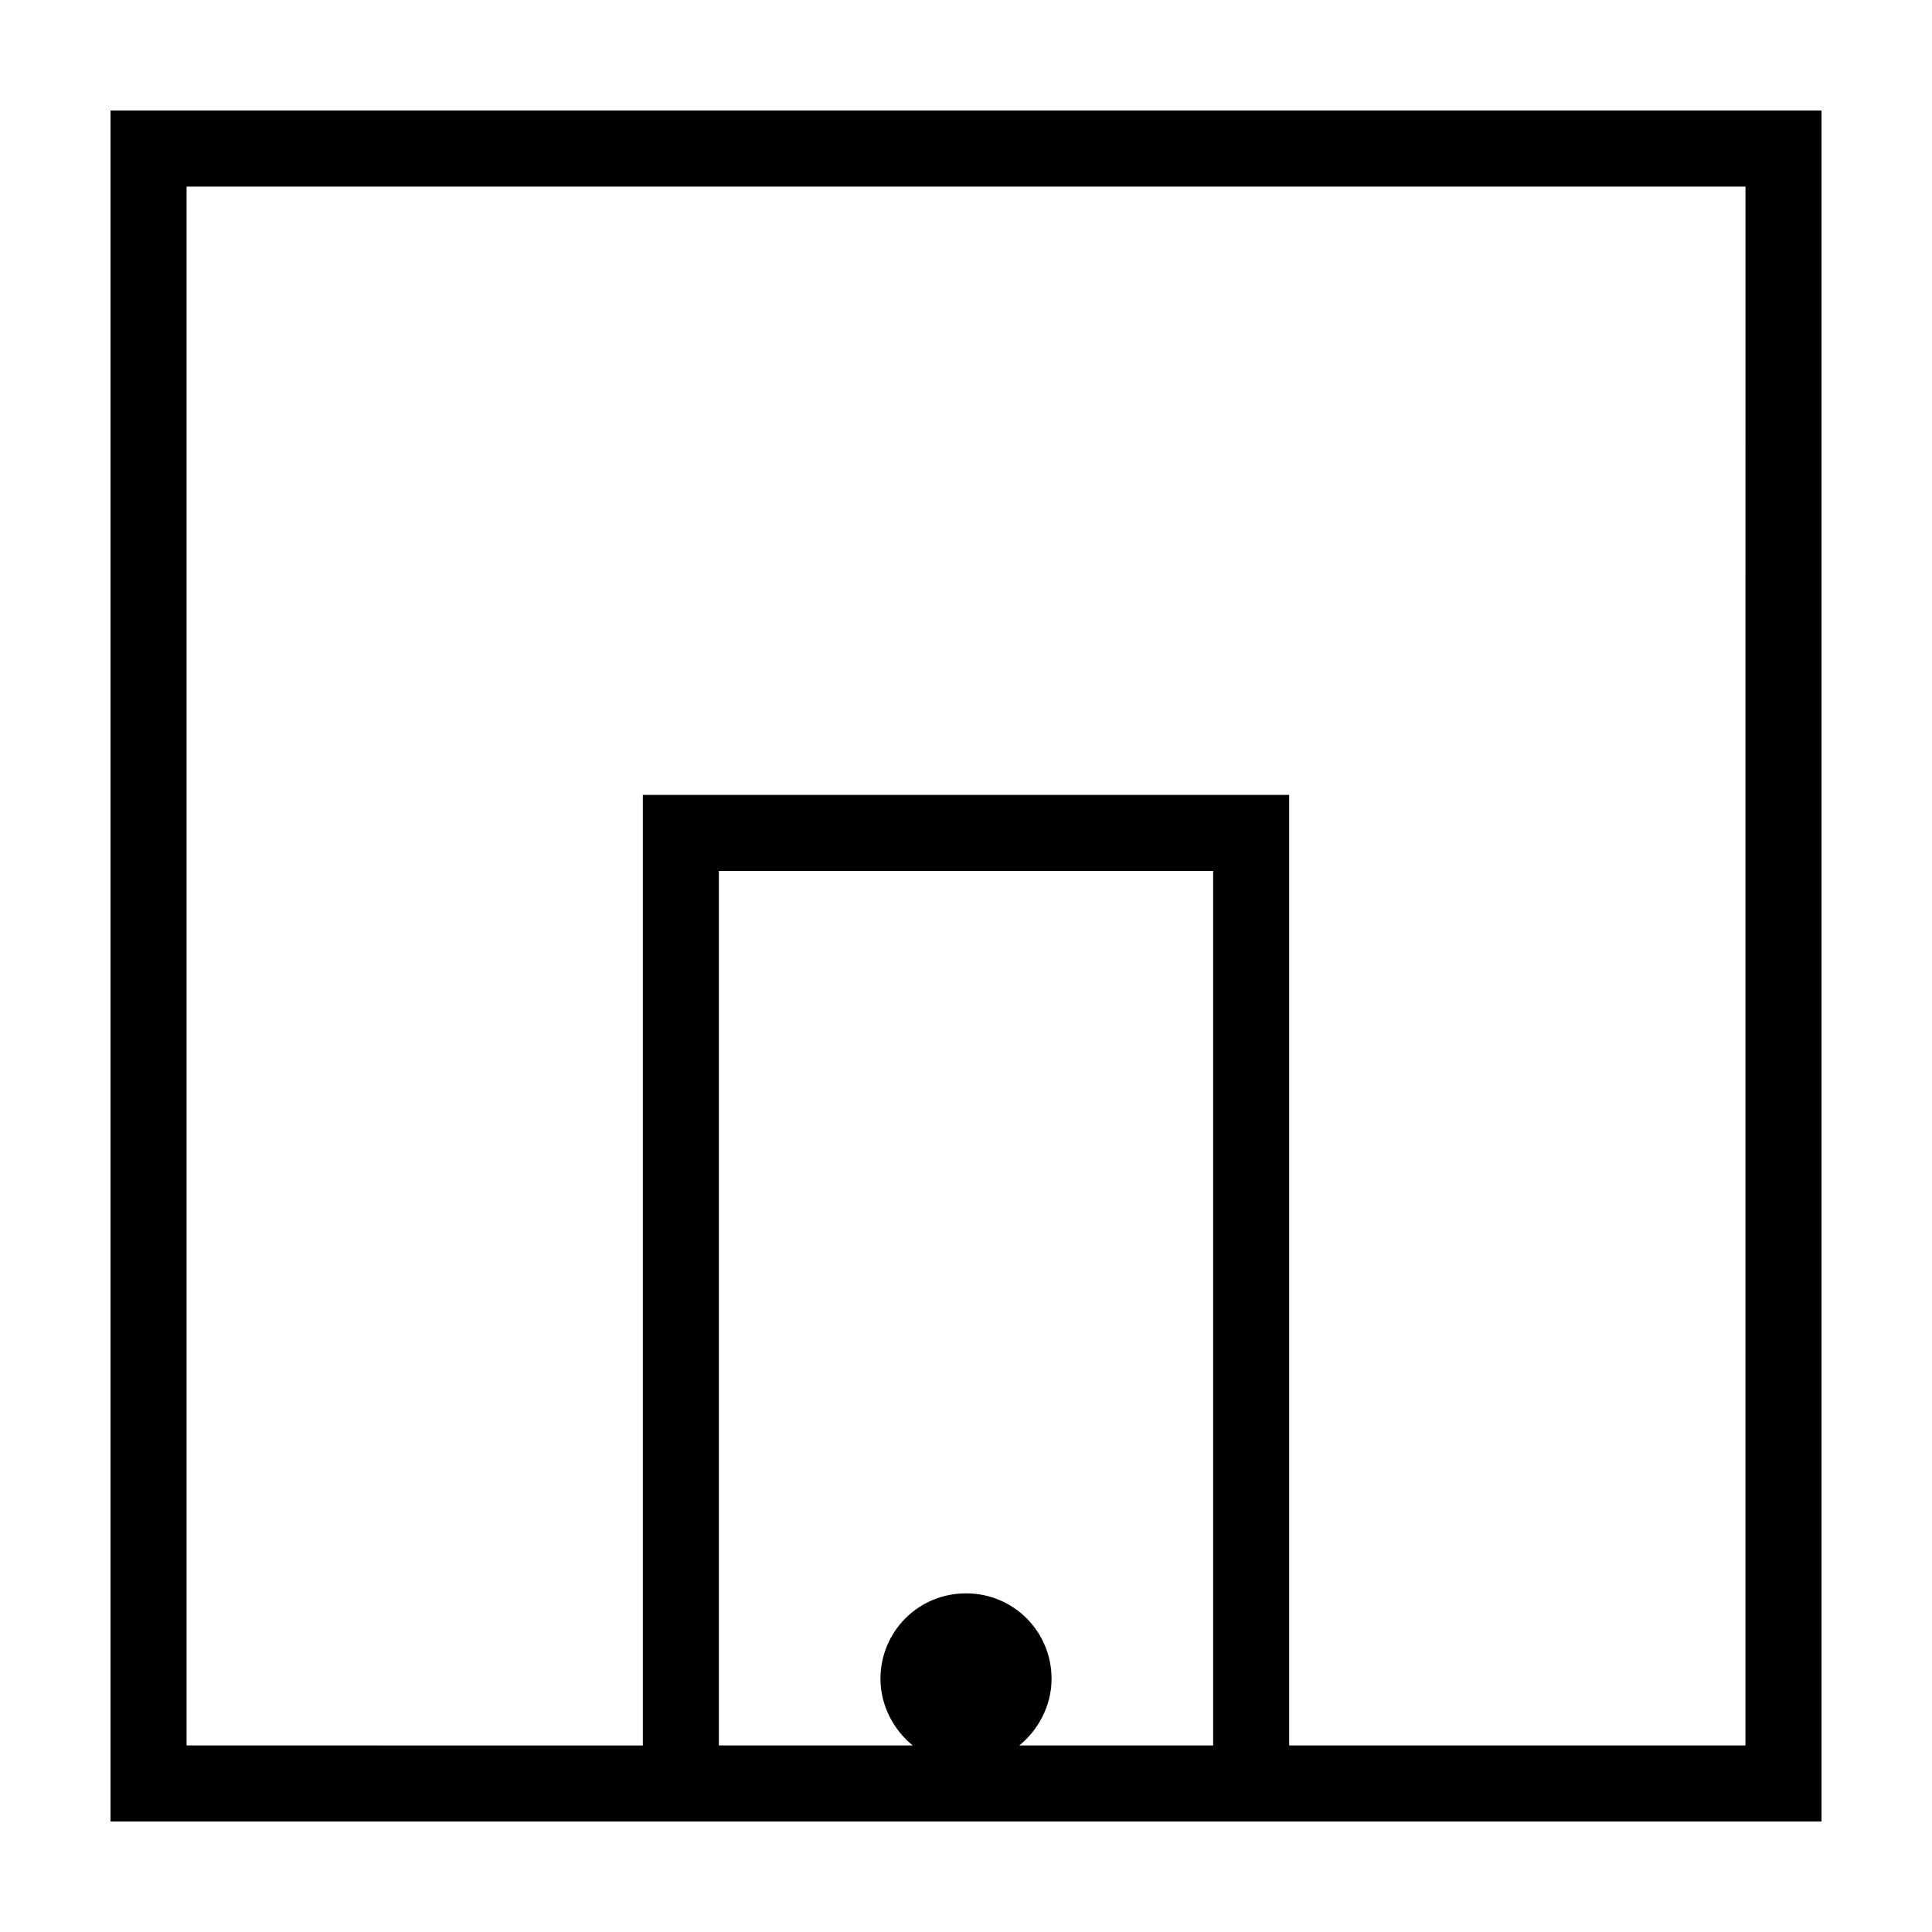 <?xml version="1.0" encoding="UTF-8"?>
<!-- Uploaded to: ICON Repo, www.iconrepo.com, Generator: ICON Repo Mixer Tools -->
<svg fill="#000000" width="800px" height="800px" version="1.1" viewBox="144 144 512 512" xmlns="http://www.w3.org/2000/svg">
 <path d="m173.29 173.29v453.43h453.43l-0.004-453.43zm240.82 433.27c5.039-4.031 8.566-10.578 8.566-17.633 0-12.594-10.078-22.672-22.672-22.672s-22.672 10.078-22.672 22.672c0 7.055 3.527 13.602 8.566 17.633h-51.391v-231.75h130.99v231.75zm192.45 0h-120.91v-251.9h-171.29v251.91l-120.91-0.004v-413.12h413.12z"/>
</svg>